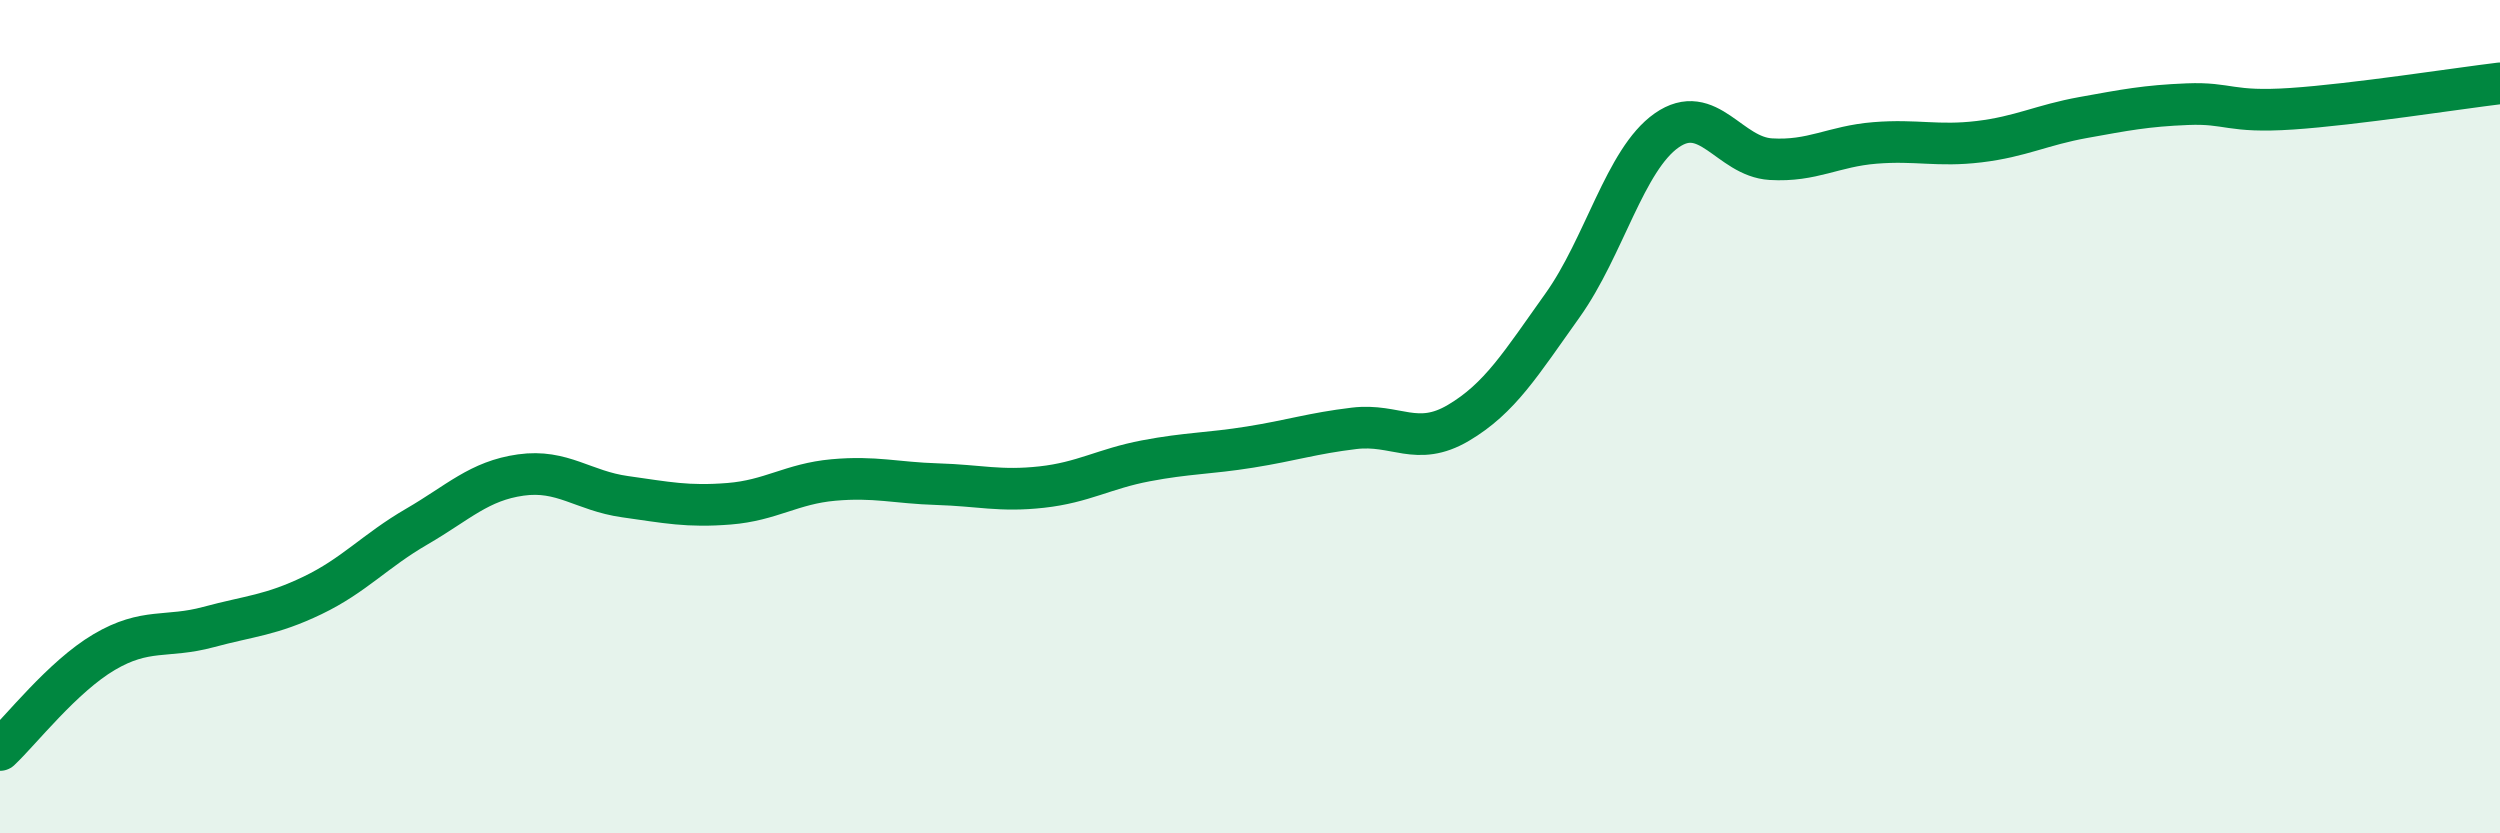 
    <svg width="60" height="20" viewBox="0 0 60 20" xmlns="http://www.w3.org/2000/svg">
      <path
        d="M 0,18 C 0.5,17.53 1.5,16.24 2.5,15.65 C 3.5,15.06 4,15.32 5,15.05 C 6,14.78 6.5,14.77 7.5,14.29 C 8.5,13.81 9,13.22 10,12.64 C 11,12.06 11.5,11.54 12.5,11.4 C 13.5,11.26 14,11.78 15,11.92 C 16,12.06 16.5,12.17 17.5,12.09 C 18.5,12.01 19,11.61 20,11.52 C 21,11.43 21.5,11.59 22.5,11.62 C 23.5,11.65 24,11.8 25,11.69 C 26,11.58 26.5,11.25 27.5,11.06 C 28.5,10.87 29,10.89 30,10.73 C 31,10.57 31.5,10.4 32.5,10.28 C 33.5,10.16 34,10.74 35,10.15 C 36,9.56 36.5,8.73 37.5,7.33 C 38.5,5.93 39,3.83 40,3.13 C 41,2.43 41.5,3.76 42.5,3.82 C 43.5,3.88 44,3.51 45,3.43 C 46,3.35 46.5,3.52 47.5,3.4 C 48.5,3.28 49,3 50,2.82 C 51,2.64 51.5,2.54 52.5,2.5 C 53.5,2.46 53.5,2.71 55,2.61 C 56.5,2.51 59,2.12 60,2L60 20L0 20Z"
        fill="#008740"
        opacity="0.1"
        stroke-linecap="round"
        stroke-linejoin="round"
      />
      <path
        d="M 0,18 C 0.5,17.53 1.5,16.24 2.5,15.65 C 3.5,15.06 4,15.32 5,15.05 C 6,14.78 6.5,14.77 7.5,14.29 C 8.5,13.81 9,13.22 10,12.64 C 11,12.06 11.5,11.54 12.5,11.4 C 13.5,11.26 14,11.78 15,11.92 C 16,12.06 16.5,12.17 17.5,12.09 C 18.5,12.01 19,11.61 20,11.52 C 21,11.43 21.5,11.59 22.5,11.62 C 23.5,11.65 24,11.8 25,11.69 C 26,11.58 26.5,11.25 27.5,11.06 C 28.5,10.87 29,10.89 30,10.73 C 31,10.57 31.5,10.4 32.5,10.28 C 33.5,10.16 34,10.74 35,10.15 C 36,9.56 36.5,8.73 37.5,7.33 C 38.5,5.93 39,3.83 40,3.13 C 41,2.43 41.5,3.76 42.5,3.82 C 43.5,3.88 44,3.51 45,3.43 C 46,3.35 46.5,3.52 47.5,3.4 C 48.5,3.28 49,3 50,2.82 C 51,2.64 51.5,2.54 52.5,2.5 C 53.5,2.46 53.5,2.71 55,2.61 C 56.5,2.51 59,2.12 60,2"
        stroke="#008740"
        stroke-width="1"
        fill="none"
        stroke-linecap="round"
        stroke-linejoin="round"
      />
    </svg>
  